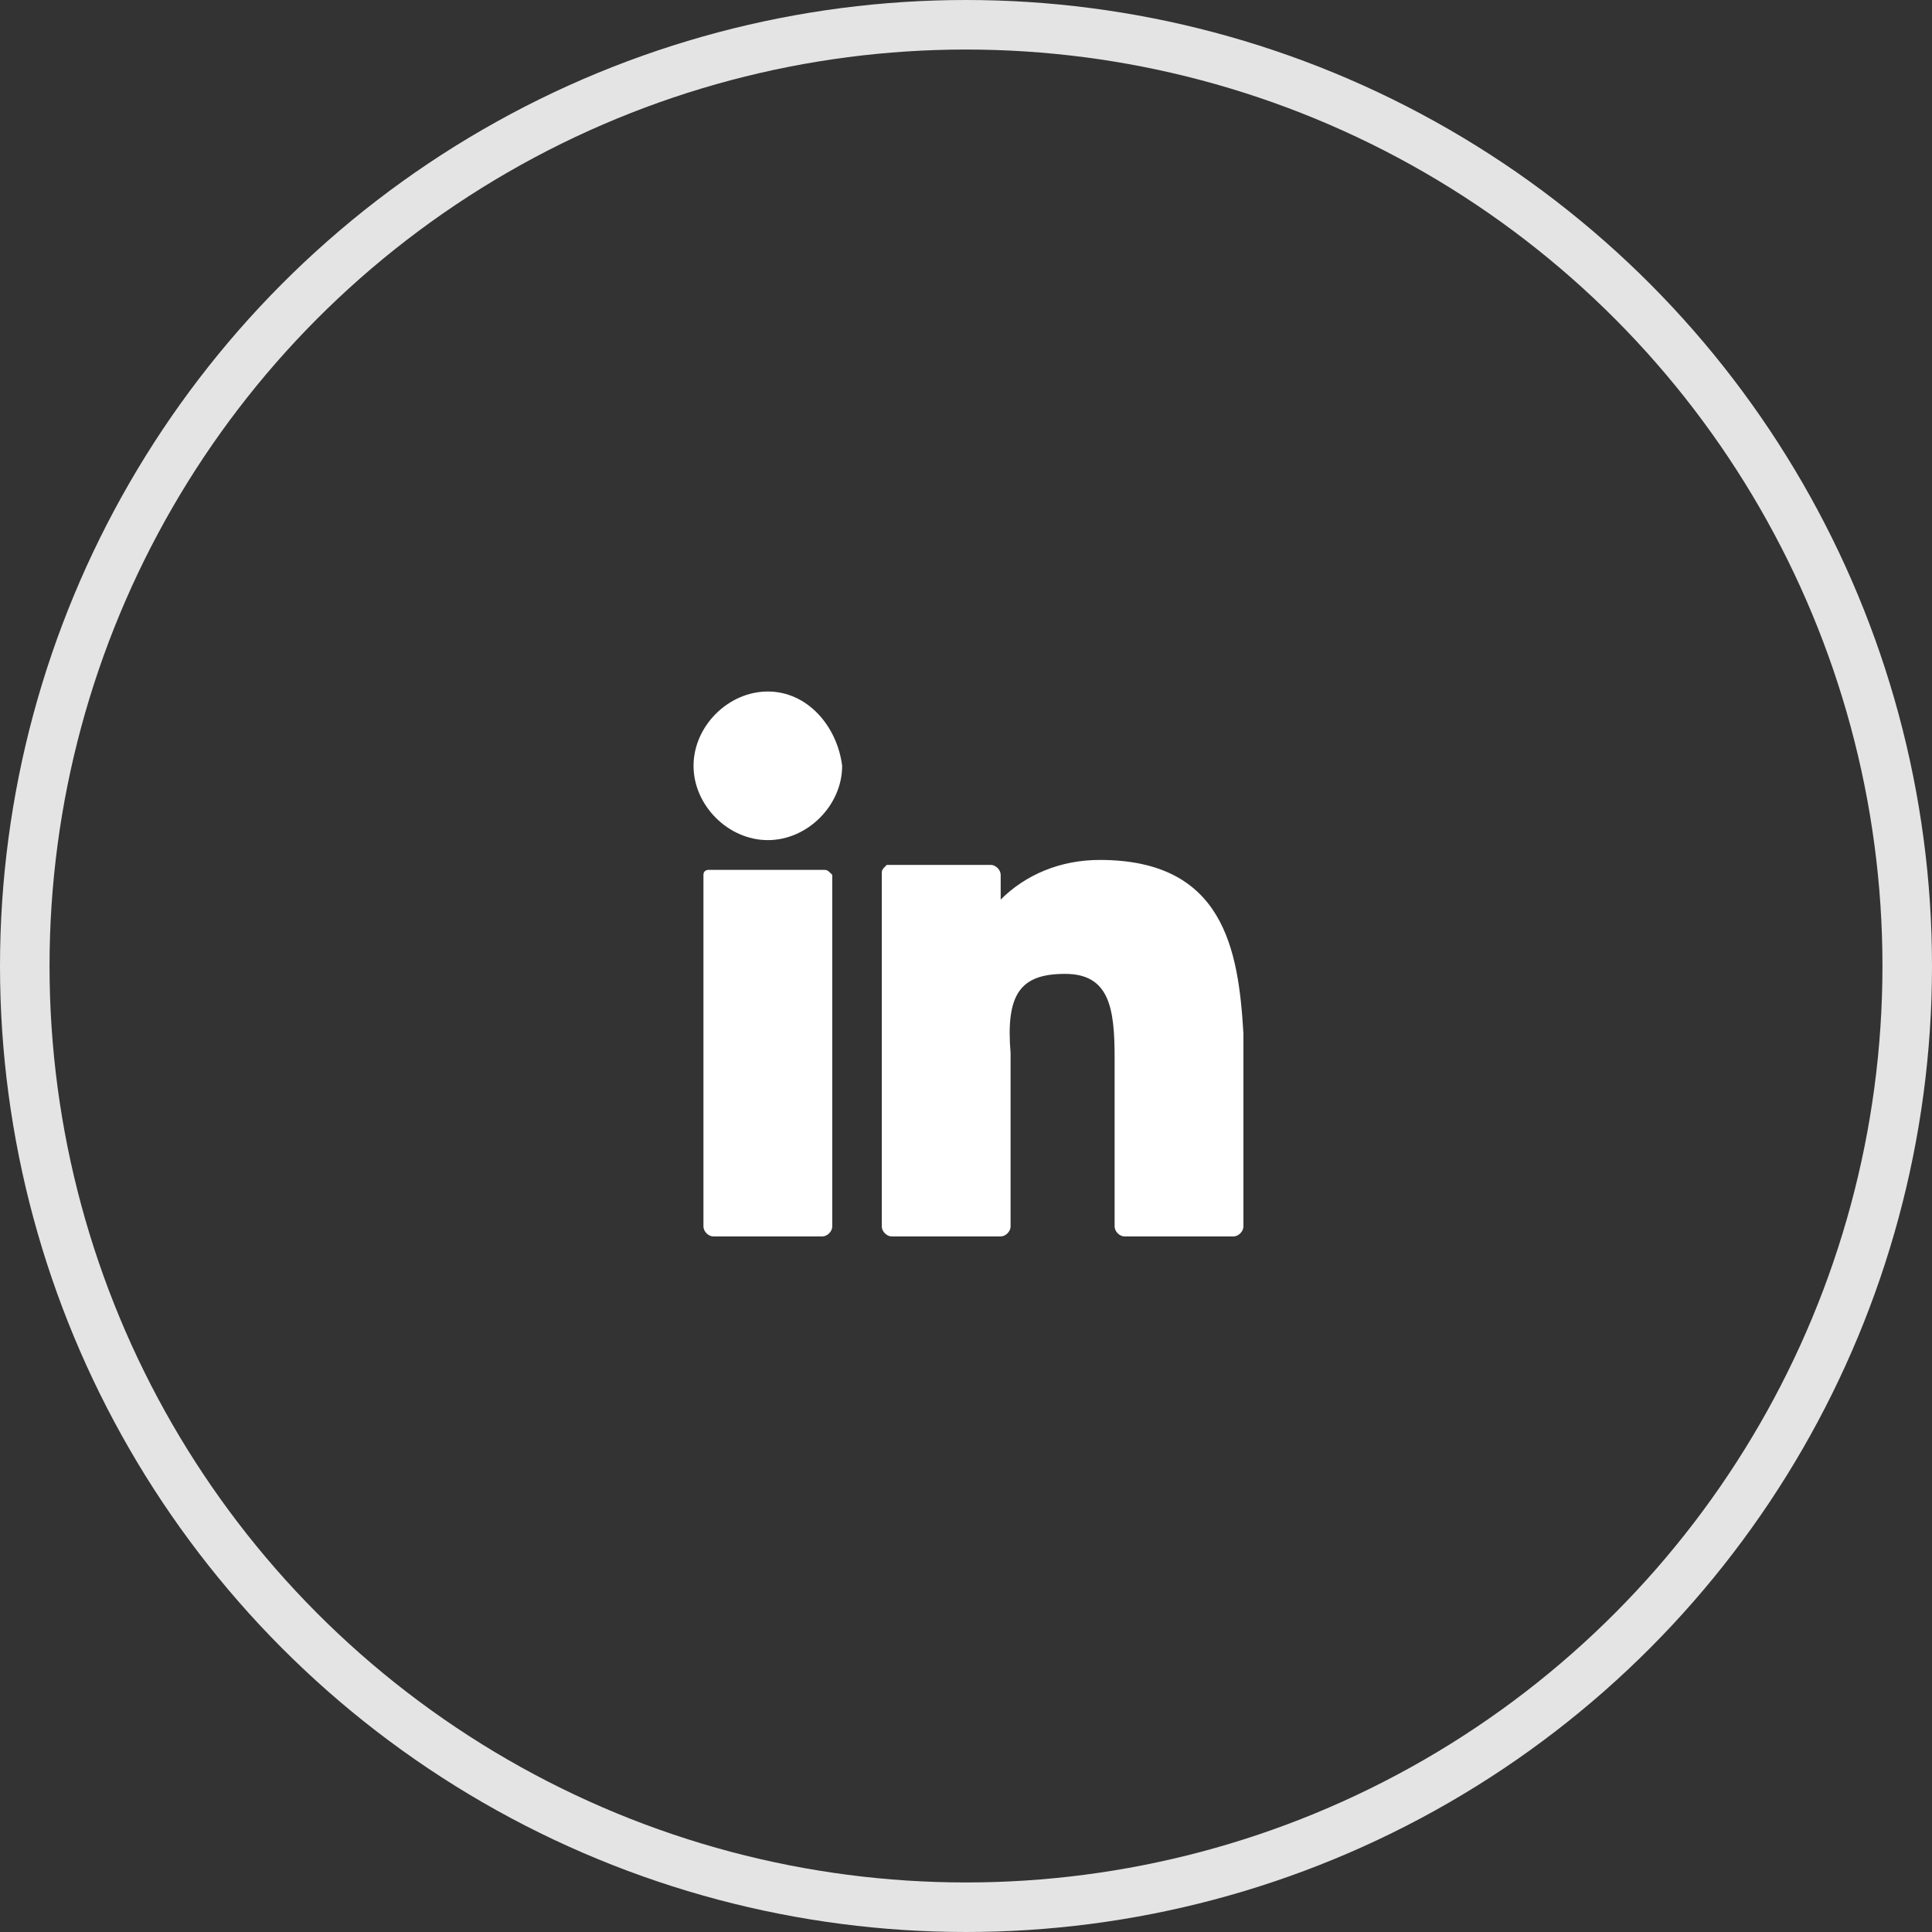 <?xml version="1.0" encoding="UTF-8"?>
<!-- Generator: Adobe Illustrator 27.0.0, SVG Export Plug-In . SVG Version: 6.00 Build 0)  -->
<svg xmlns="http://www.w3.org/2000/svg" xmlns:xlink="http://www.w3.org/1999/xlink" version="1.1" id="Layer_1" x="0px" y="0px" viewBox="0 0 39 39" style="enable-background:new 0 0 39 39;" xml:space="preserve">
<rect x="0" y="0" width="39" height="39" fill="#333333" stroke="none"/>
<style type="text/css">
	.st0{fill:#FFFFFF;}
	.st1{fill:none;}
	.st2{fill:none;stroke:#E4E4E4;}
</style>
<g id="Group_944" transform="translate(-1694 -4446)">
	<g id="XMLID_801_" transform="translate(1708 4459.659)">
		<path id="XMLID_802_" class="st0" d="M2.6,3.9H0.3C0.3,3.9,0.2,3.9,0.2,4l0,0v7.1c0,0.1,0.1,0.2,0.2,0.2c0,0,0,0,0,0h2.2    c0.1,0,0.2-0.1,0.2-0.2l0,0V4C2.7,3.9,2.7,3.9,2.6,3.9z"></path>
		<path id="XMLID_803_" class="st0" d="M1.5,0.3C0.7,0.3,0,1,0,1.8c0,0.8,0.7,1.5,1.5,1.5c0.8,0,1.5-0.7,1.5-1.5    C2.9,1,2.3,0.3,1.5,0.3z"></path>
		<path id="XMLID_804_" class="st0" d="M8.2,3.7C7.4,3.7,6.7,4,6.2,4.5V4c0-0.1-0.1-0.2-0.2-0.2c0,0,0,0,0,0H3.9    C3.8,3.9,3.8,3.9,3.8,4c0,0,0,0,0,0v7.1c0,0.1,0.1,0.2,0.2,0.2c0,0,0,0,0,0h2.2c0.1,0,0.2-0.1,0.2-0.2c0,0,0,0,0,0V7.6    C6.3,6.4,6.6,6,7.5,6c0.9,0,1,0.7,1,1.7v3.4c0,0.1,0.1,0.2,0.2,0.2c0,0,0,0,0,0h2.2c0.1,0,0.2-0.1,0.2-0.2c0,0,0,0,0,0V7.2    C11,5.5,10.7,3.7,8.2,3.7z"></path>
	</g>
	<g id="Ellipse_251" transform="translate(1694 4446)">
		<circle class="st1" cx="19.5" cy="19.5" r="19.5"></circle>
		<circle class="st2" cx="19.5" cy="19.5" r="19"></circle>
	</g>
</g>
</svg>

